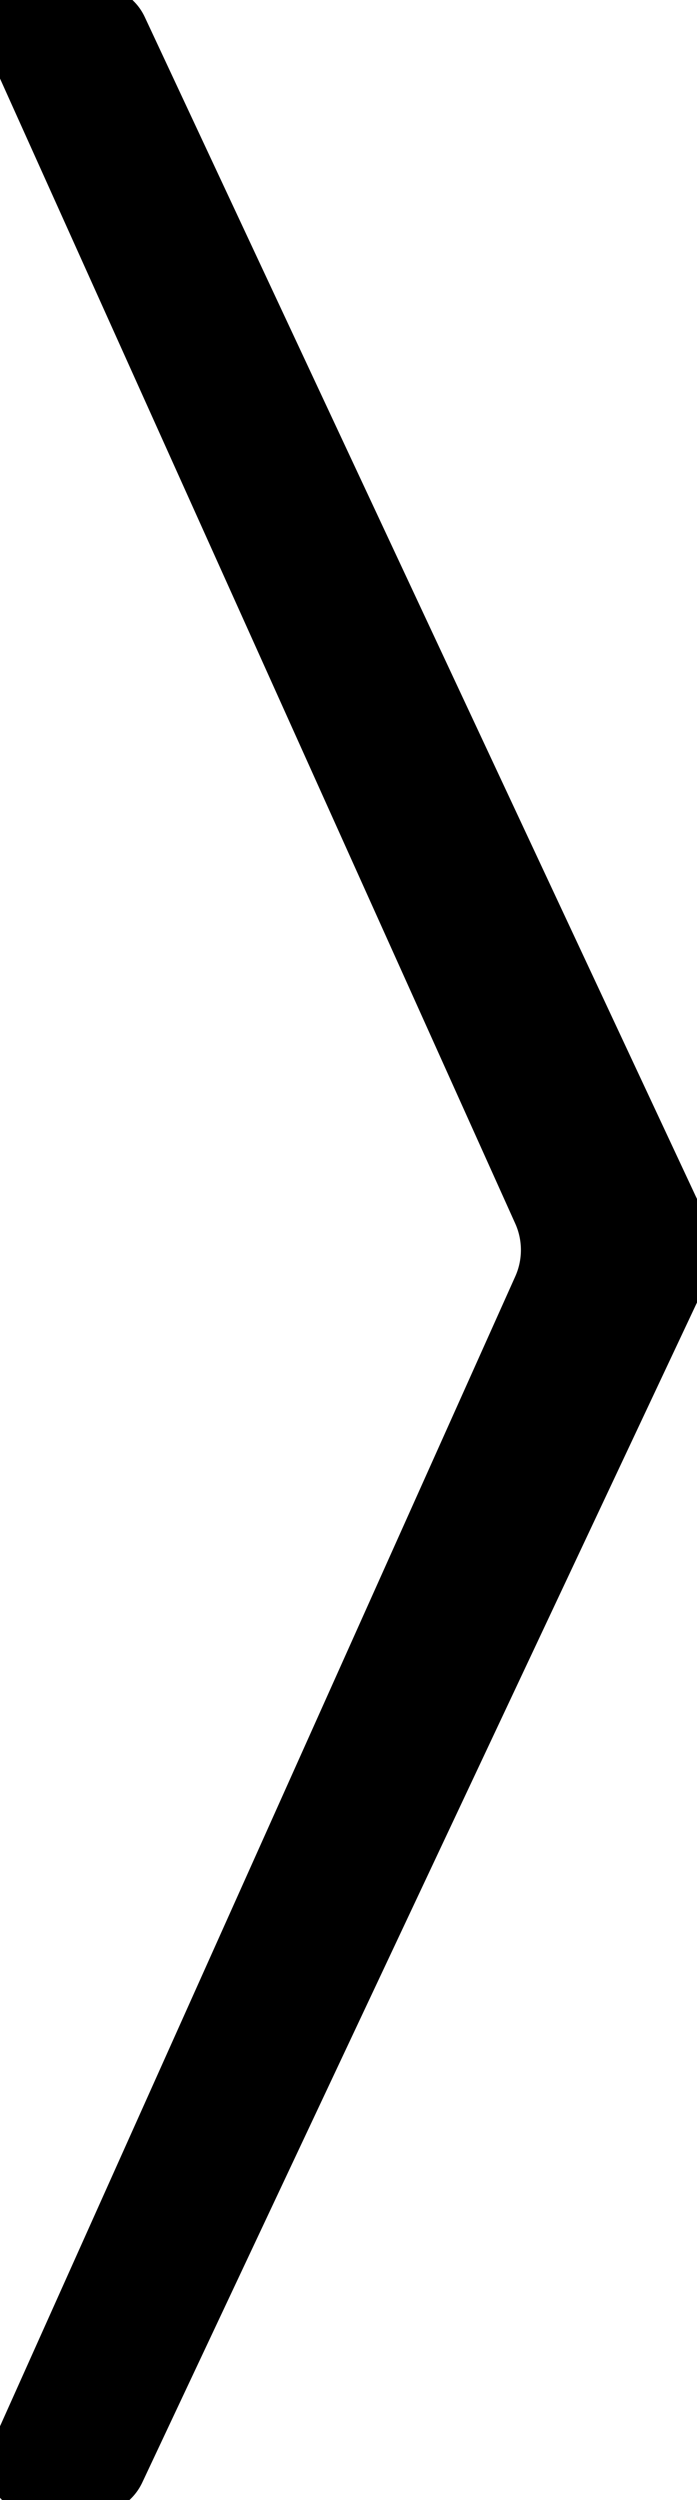 <?xml version="1.0" encoding="UTF-8"?>
<svg width="24px" height="86px" viewBox="0 0 24 86" version="1.1" xmlns="http://www.w3.org/2000/svg" xmlns:xlink="http://www.w3.org/1999/xlink">
    <!-- Generator: Sketch 52.1 (67048) - http://www.bohemiancoding.com/sketch -->
    <title>seta_d2</title>
    <desc>Created with Sketch.</desc>
    <g id="Page-1" stroke="000000" stroke-width="1" fill="000000" fill-rule="evenodd">
        <g id="Desktop_Home" transform="translate(-1811, -1201)" fill="#000000">
            <g id="Group-30" transform="translate(160, 1121)">
                <path d="M1655.533,80.8 C1660.74,91.933 1672.147,116.321 1674.748,121.884 C1675.088,122.613 1675.083,123.451 1674.741,124.18 L1655.445,165.185 C1655.21,165.682 1654.719,166 1654.182,166 L1652.262,166 C1651.397,166 1650.825,165.078 1651.185,164.27 L1669.199,124.111 C1669.516,123.406 1669.516,122.591 1669.199,121.887 L1651.111,81.73 C1650.748,80.922 1651.32,80 1652.188,80 L1654.277,80 C1654.817,80 1655.301,80.301 1655.533,80.8" id="seta_d2"></path>
            </g>
        </g>
    </g>
</svg>